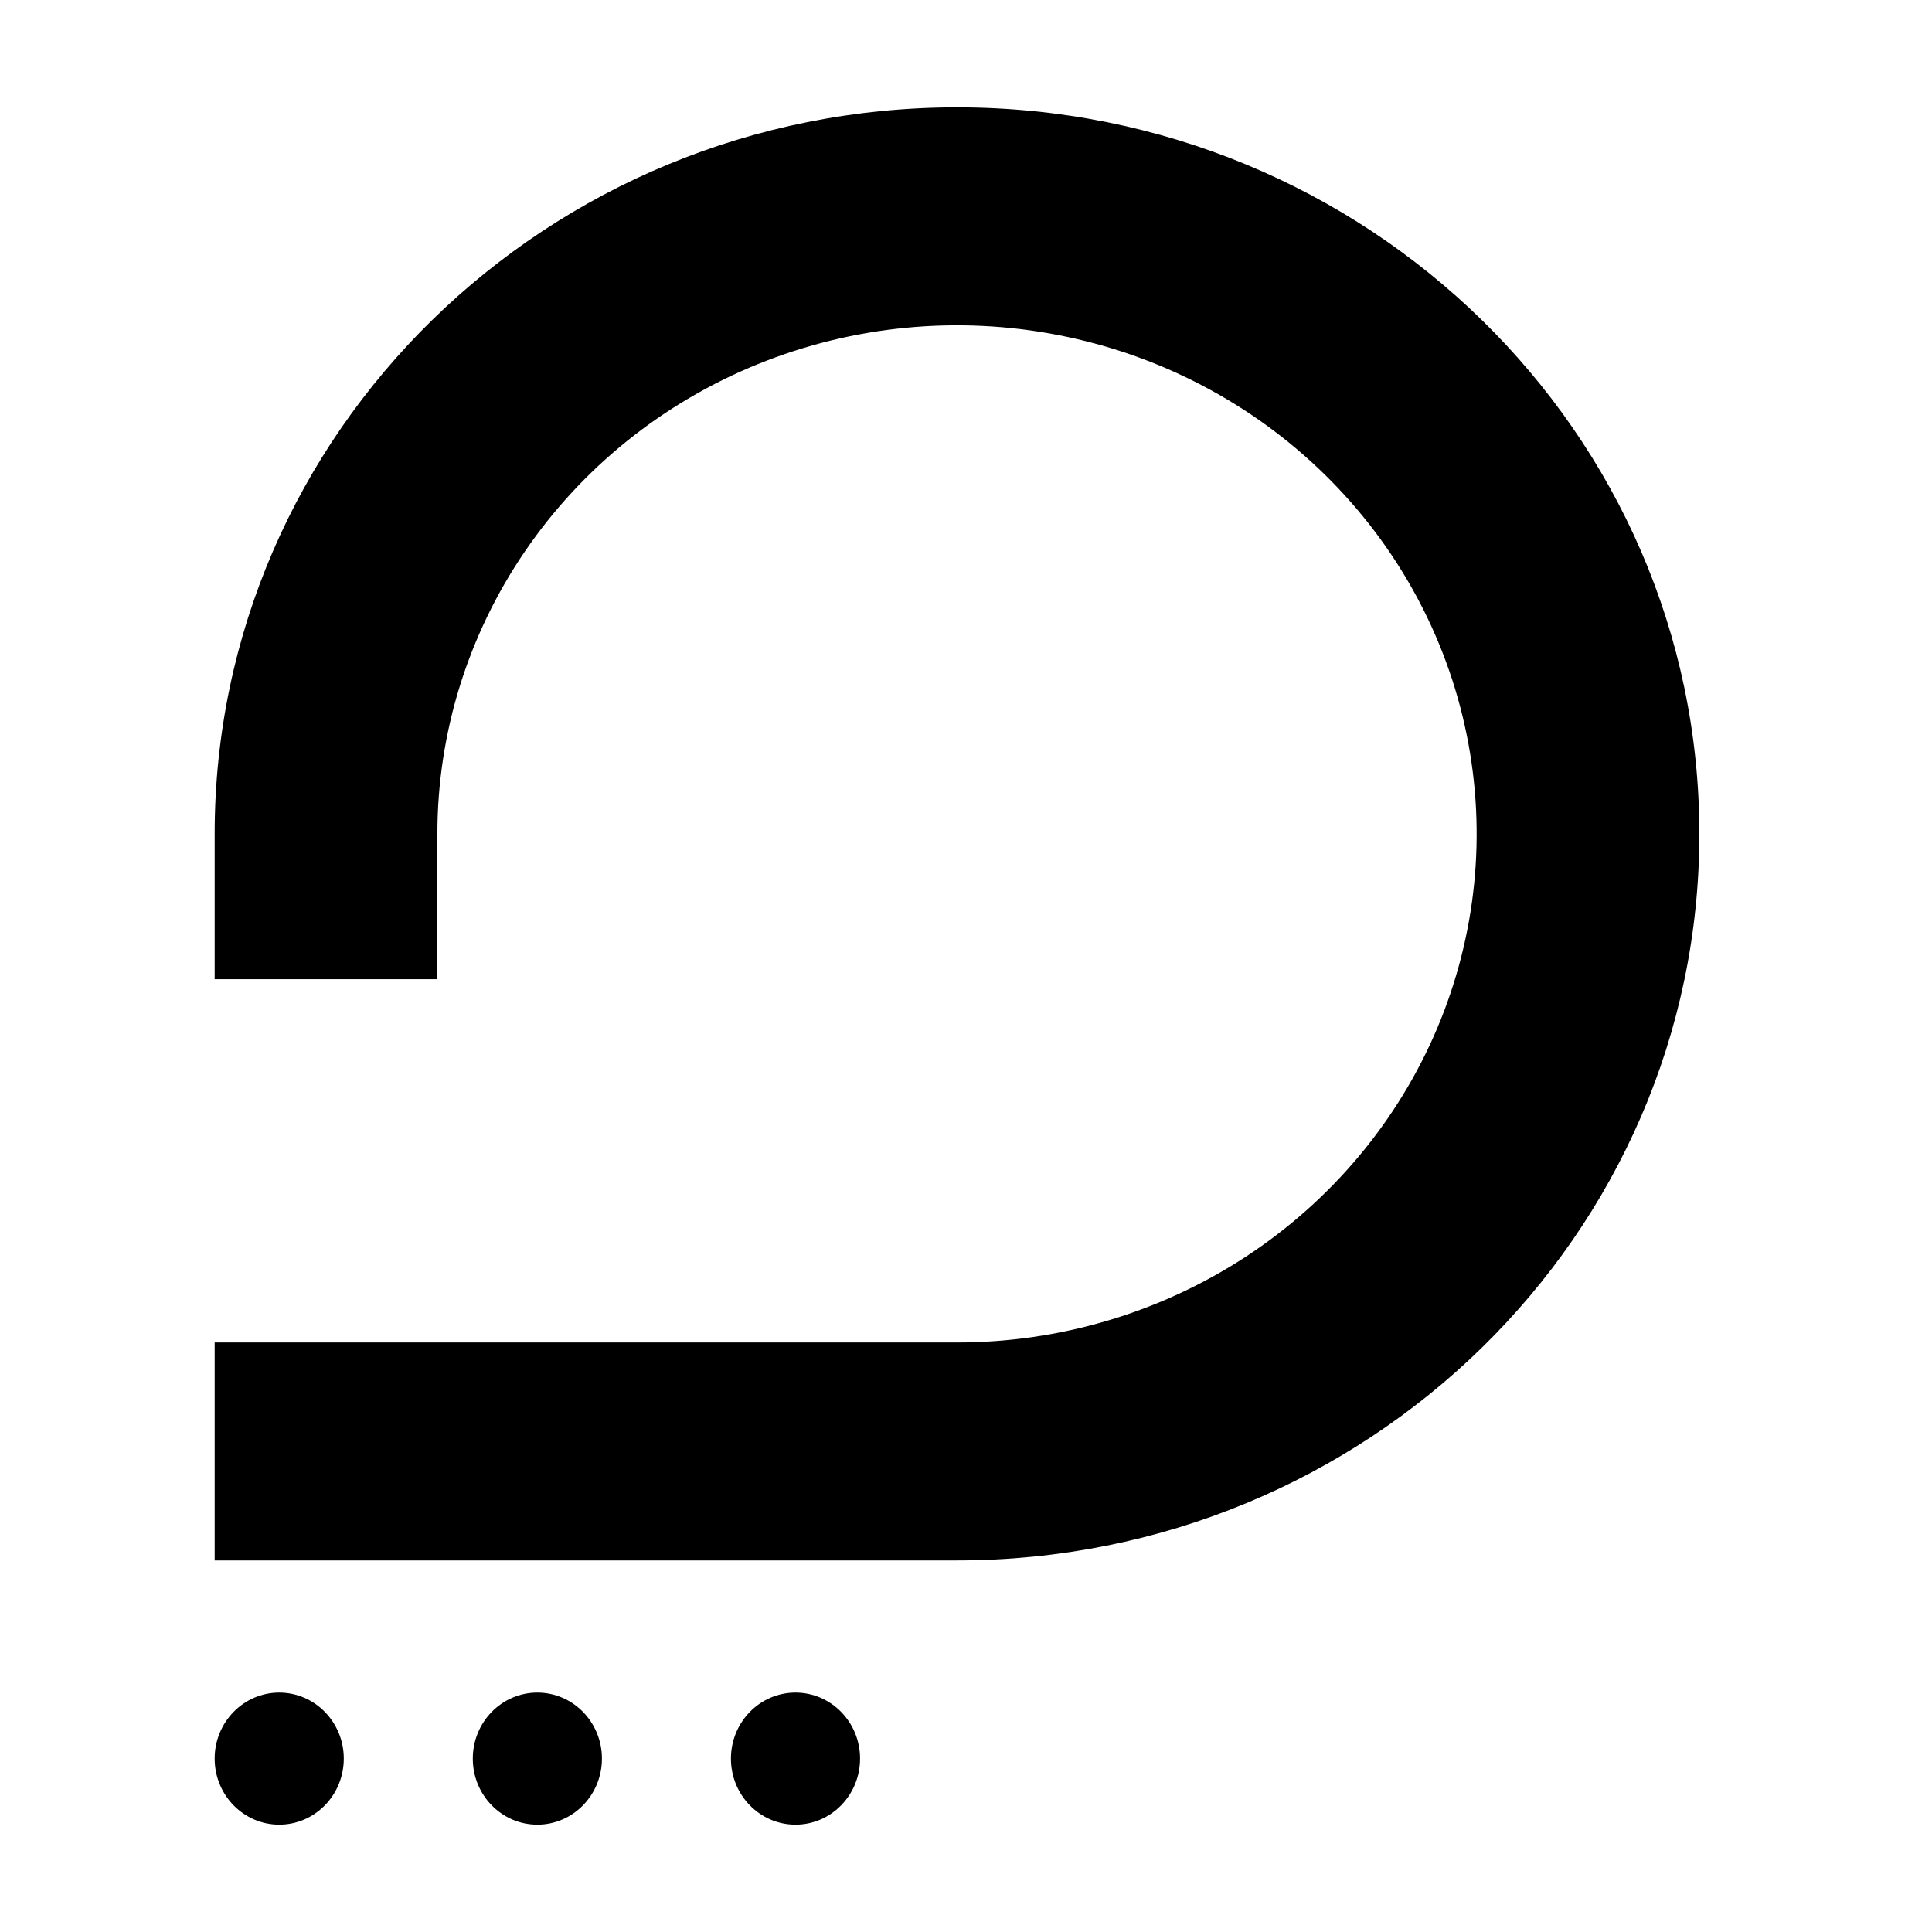 <svg xmlns="http://www.w3.org/2000/svg" width="36" height="36" viewBox="0 0 36 36" fill="none"><path d="M17.833 2C10.193 2 4 8.061 4 15.538V18.246H8.15V15.538C8.15 13.664 8.718 11.832 9.782 10.273C10.845 8.715 12.358 7.5 14.127 6.783C15.897 6.066 17.843 5.878 19.721 6.244C21.6 6.609 23.325 7.512 24.679 8.837C26.033 10.162 26.956 11.851 27.329 13.689C27.703 15.527 27.511 17.433 26.778 19.165C26.045 20.896 24.804 22.376 23.212 23.418C21.619 24.459 19.747 25.015 17.833 25.015H4V29.076H17.833C25.472 29.076 31.665 23.015 31.665 15.538C31.665 8.061 25.472 2 17.833 2Z" fill="black"></path><path d="M5.203 34C5.867 34 6.406 33.449 6.406 32.769C6.406 32.09 5.867 31.539 5.203 31.539C4.539 31.539 4 32.09 4 32.769C4 33.449 4.539 34 5.203 34Z" fill="black"></path><path d="M10.013 34C10.677 34 11.216 33.449 11.216 32.769C11.216 32.09 10.677 31.539 10.013 31.539C9.348 31.539 8.81 32.09 8.81 32.769C8.81 33.449 9.348 34 10.013 34Z" fill="black"></path><path d="M14.823 34C15.487 34 16.026 33.449 16.026 32.769C16.026 32.09 15.487 31.539 14.823 31.539C14.158 31.539 13.62 32.09 13.62 32.769C13.62 33.449 14.158 34 14.823 34Z" fill="black"></path></svg>